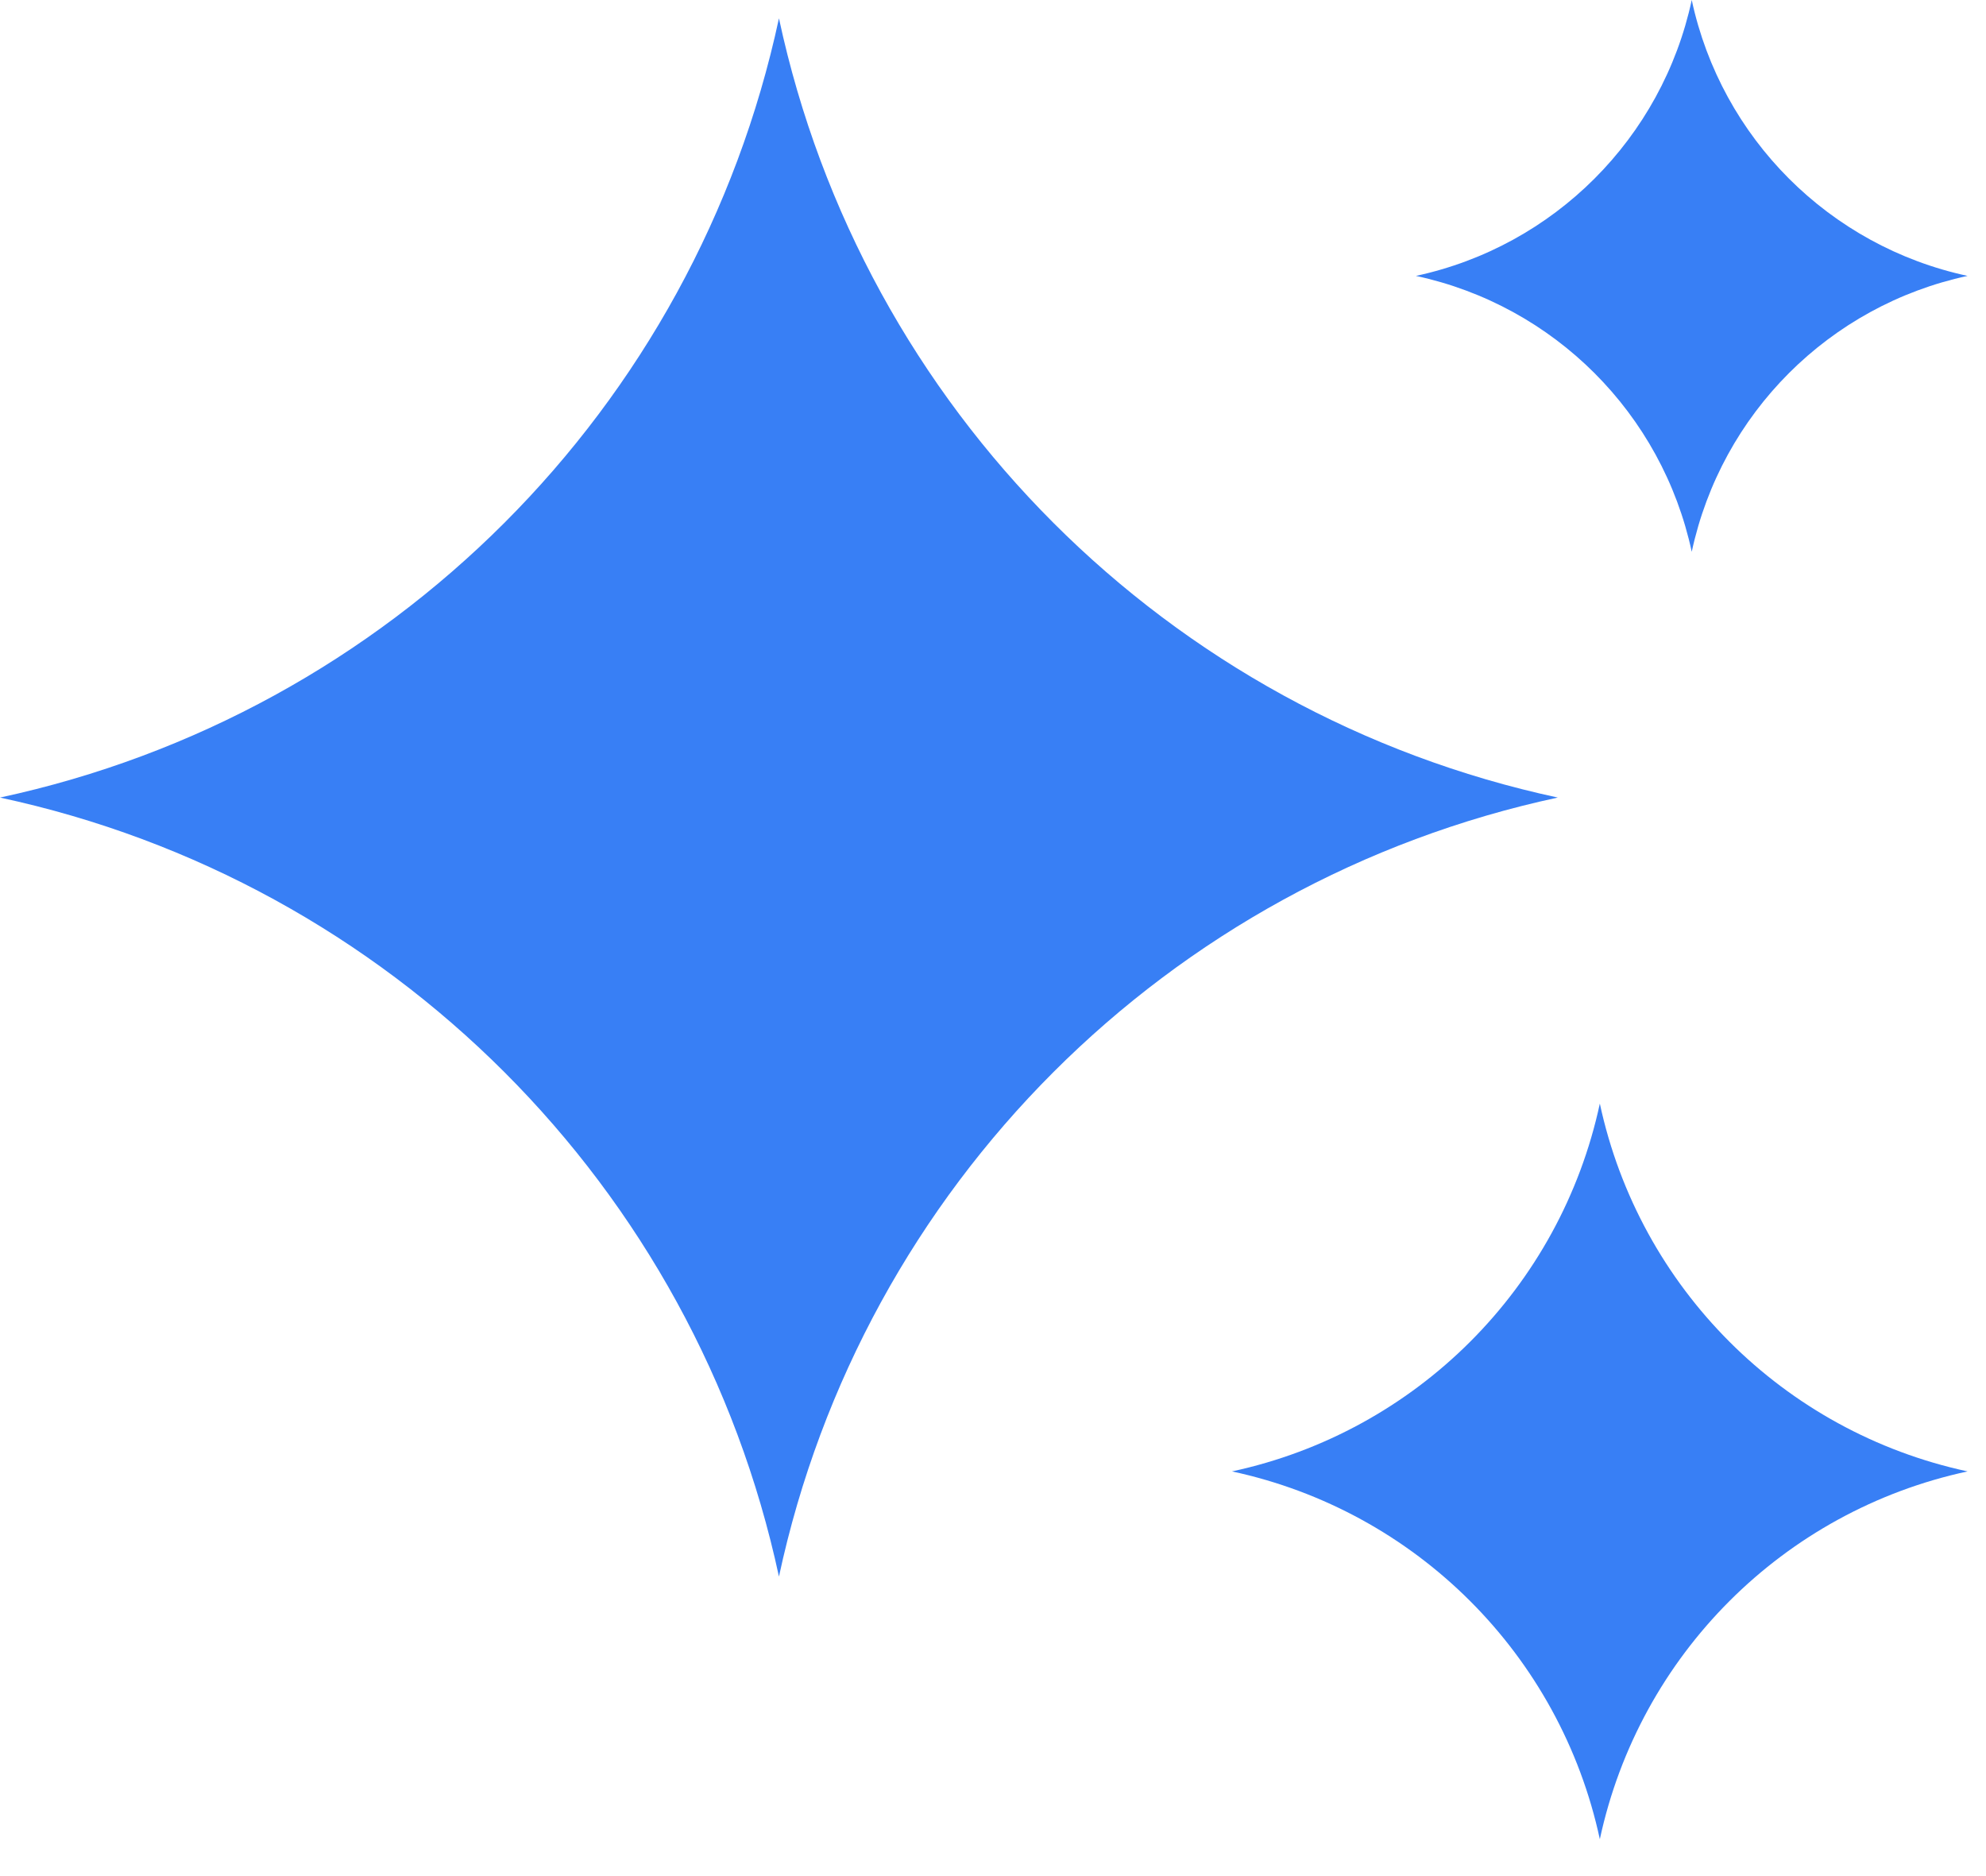<svg width="18" height="17" viewBox="0 0 18 17" fill="none" xmlns="http://www.w3.org/2000/svg">
<path d="M14.5 10C14.859 11.67 16.163 12.974 17.833 13.333C16.163 13.692 14.859 14.996 14.5 16.666C14.141 14.996 12.836 13.692 11.166 13.333C12.836 12.974 14.141 11.67 14.5 10ZM7.06 0.166C7.819 3.703 10.582 6.467 14.119 7.227C10.582 7.986 7.819 10.749 7.06 14.286C6.3 10.749 3.537 7.986 0 7.227C3.537 6.467 6.3 3.703 7.06 0.166ZM15.333 0C15.602 1.252 16.581 2.231 17.833 2.5C16.58 2.769 15.602 3.747 15.333 5C15.064 3.747 14.085 2.769 12.833 2.5C14.085 2.231 15.064 1.252 15.333 0Z" fill="#387FF5"/>
</svg>
